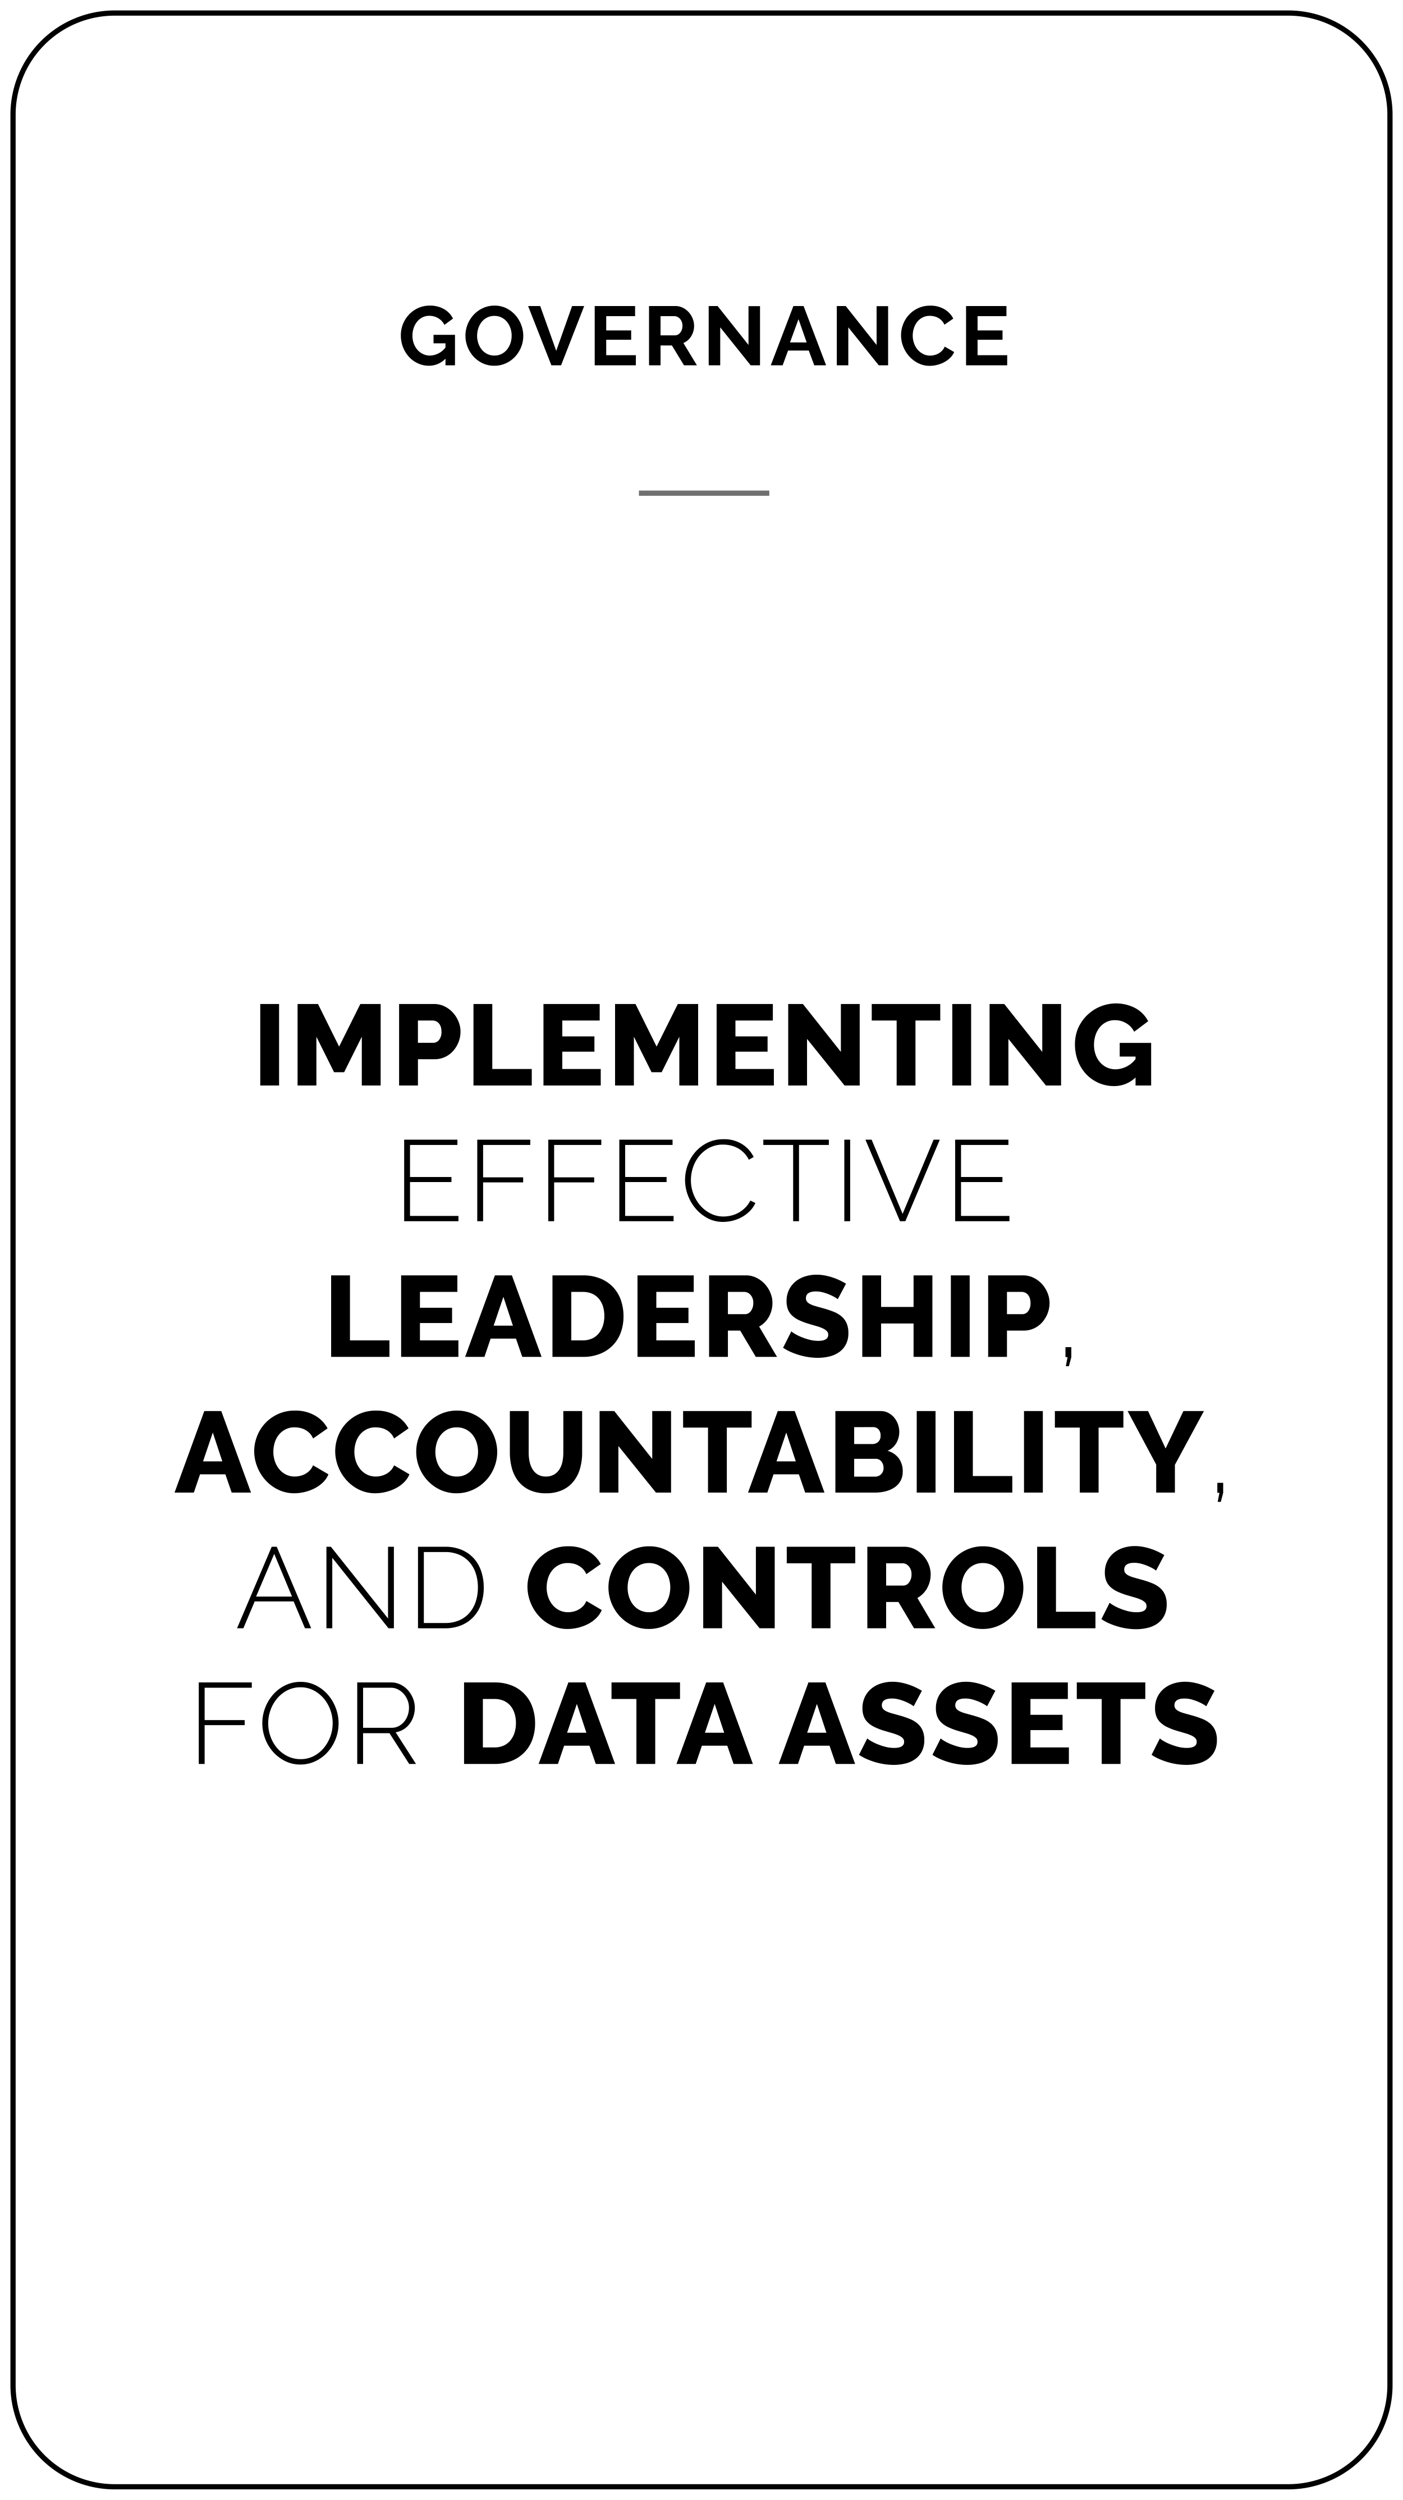 <svg xmlns="http://www.w3.org/2000/svg" xmlns:xlink="http://www.w3.org/1999/xlink" width="269" height="479" viewBox="0 0 269 479"><defs><clipPath id="a"><path d="M0,0H269V479H0Z" transform="translate(-24120 -5766)" fill="none" stroke="#707070" stroke-width="1"/></clipPath></defs><g transform="translate(24120 5766)" clip-path="url(#a)"><path d="M20,1A18.983,18.983,0,0,0,1,20V455a18.983,18.983,0,0,0,19,19H245a18.983,18.983,0,0,0,19-19V20A18.983,18.983,0,0,0,245,1H20m0-1H245a20,20,0,0,1,20,20V455a20,20,0,0,1-20,20H20A20,20,0,0,1,0,455V20A20,20,0,0,1,20,0Z" transform="translate(-24118 -5764)"/><path d="M-49.584-1.28A4.343,4.343,0,0,1-52.752.08a5.018,5.018,0,0,1-2.1-.448A5.321,5.321,0,0,1-56.568-1.6,5.888,5.888,0,0,1-57.72-3.448a6.145,6.145,0,0,1-.424-2.3,5.732,5.732,0,0,1,.424-2.2,5.732,5.732,0,0,1,1.168-1.808A5.6,5.6,0,0,1-54.8-10.984a5.256,5.256,0,0,1,2.192-.456,5.325,5.325,0,0,1,2.744.672,4.348,4.348,0,0,1,1.72,1.808l-1.648,1.216A3.058,3.058,0,0,0-51-9.04a3.318,3.318,0,0,0-1.688-.448,2.878,2.878,0,0,0-1.32.3,3.091,3.091,0,0,0-1.024.832,3.926,3.926,0,0,0-.656,1.216A4.526,4.526,0,0,0-55.92-5.68a4.3,4.3,0,0,0,.256,1.5,3.811,3.811,0,0,0,.7,1.208,3.3,3.3,0,0,0,1.064.808,3.044,3.044,0,0,0,1.336.3,3.872,3.872,0,0,0,2.976-1.552v-.8h-2.288V-5.84h4.112V0h-1.824Zm9.36,1.36a5.162,5.162,0,0,1-2.264-.488,5.56,5.56,0,0,1-1.744-1.3A5.9,5.9,0,0,1-45.36-3.552a5.882,5.882,0,0,1-.4-2.128,5.709,5.709,0,0,1,.424-2.176A6,6,0,0,1-44.168-9.7,5.572,5.572,0,0,1-42.4-10.968a5.248,5.248,0,0,1,2.224-.472,4.988,4.988,0,0,1,2.248.5,5.615,5.615,0,0,1,1.736,1.32,6.077,6.077,0,0,1,1.12,1.856,5.84,5.84,0,0,1,.4,2.112,5.745,5.745,0,0,1-.416,2.168A5.886,5.886,0,0,1-36.24-1.656,5.539,5.539,0,0,1-38-.392,5.248,5.248,0,0,1-40.224.08Zm-3.3-5.76A4.571,4.571,0,0,0-43.3-4.256a3.8,3.8,0,0,0,.648,1.216,3.222,3.222,0,0,0,1.04.848,2.992,2.992,0,0,0,1.4.32A2.967,2.967,0,0,0-38.792-2.2a3.224,3.224,0,0,0,1.04-.872,3.887,3.887,0,0,0,.64-1.224A4.546,4.546,0,0,0-36.9-5.68,4.427,4.427,0,0,0-37.128-7.1a3.926,3.926,0,0,0-.656-1.216,3.131,3.131,0,0,0-1.04-.84,3.019,3.019,0,0,0-1.384-.312,3.015,3.015,0,0,0-1.424.328,3.157,3.157,0,0,0-1.04.864A3.88,3.88,0,0,0-43.3-7.064,4.546,4.546,0,0,0-43.52-5.68Zm12.1-5.68,3.072,8.592,3.04-8.592h2.32L-27.424,0H-29.28l-4.464-11.36Zm18.336,9.424V0h-7.888V-11.36h7.744v1.936h-5.536v2.736h4.784V-4.9h-4.784v2.96ZM-10.56,0V-11.36h5.024a3.224,3.224,0,0,1,1.448.328,3.746,3.746,0,0,1,1.144.864,4.077,4.077,0,0,1,.752,1.216A3.658,3.658,0,0,1-1.92-7.584a3.778,3.778,0,0,1-.552,2.008,3.168,3.168,0,0,1-1.5,1.3L-1.376,0h-2.48l-2.32-3.808H-8.352V0Zm2.208-5.744h2.768a1.168,1.168,0,0,0,.568-.144A1.453,1.453,0,0,0-4.56-6.28a1.954,1.954,0,0,0,.3-.584,2.263,2.263,0,0,0,.112-.72,2.051,2.051,0,0,0-.128-.736A1.92,1.92,0,0,0-4.616-8.9a1.556,1.556,0,0,0-.5-.384,1.288,1.288,0,0,0-.568-.136H-8.352ZM3.088-7.28V0H.88V-11.36H2.592L8.512-3.9v-7.44H10.72V0H8.928ZM17.12-11.36h1.952L23.392,0H21.12L20.064-2.832H16.1L15.056,0H12.784Zm2.544,6.976L18.1-8.848,16.464-4.384Zm7.984-2.9V0H25.44V-11.36h1.712L33.072-3.9v-7.44H35.28V0H33.488ZM37.76-5.76a5.884,5.884,0,0,1,.376-2.056,5.59,5.59,0,0,1,1.1-1.816,5.55,5.55,0,0,1,1.76-1.3,5.436,5.436,0,0,1,2.368-.5,5.163,5.163,0,0,1,2.712.688,4.394,4.394,0,0,1,1.7,1.792l-1.7,1.168a2.9,2.9,0,0,0-.544-.808,2.721,2.721,0,0,0-.688-.52,3.088,3.088,0,0,0-.768-.28,3.642,3.642,0,0,0-.784-.088,2.978,2.978,0,0,0-1.448.336,3.186,3.186,0,0,0-1.024.872,3.845,3.845,0,0,0-.616,1.216A4.6,4.6,0,0,0,40-5.7a4.411,4.411,0,0,0,.24,1.448,3.854,3.854,0,0,0,.68,1.224,3.4,3.4,0,0,0,1.056.848,2.888,2.888,0,0,0,1.352.32,3.556,3.556,0,0,0,.8-.1,3.041,3.041,0,0,0,.792-.3,3,3,0,0,0,.7-.536,2.474,2.474,0,0,0,.512-.792l1.808,1.04a3.415,3.415,0,0,1-.776,1.128,4.993,4.993,0,0,1-1.136.824,5.8,5.8,0,0,1-1.352.512A5.918,5.918,0,0,1,43.264.1,4.839,4.839,0,0,1,41.04-.416,5.792,5.792,0,0,1,39.3-1.752a6.2,6.2,0,0,1-1.136-1.872A5.842,5.842,0,0,1,37.76-5.76ZM58.112-1.936V0H50.224V-11.36h7.744v1.936H52.432v2.736h4.784V-4.9H52.432v2.96Z" transform="translate(-23985 -5696)"/><path d="M19.9,21V5.38h3.608V21Zm19.47,0V11.65l-3.388,6.8H34.05l-3.388-6.8V21H27.054V5.38H30.97l4.048,8.162,4.07-8.162h3.894V21Zm7.15,0V5.38H53.19a4.579,4.579,0,0,1,2.057.462,5.268,5.268,0,0,1,1.606,1.21,5.778,5.778,0,0,1,1.056,1.694,5.039,5.039,0,0,1,.385,1.914,5.48,5.48,0,0,1-.363,1.98,5.653,5.653,0,0,1-1.012,1.694,4.772,4.772,0,0,1-1.573,1.188,4.7,4.7,0,0,1-2.046.44H50.132V21Zm3.608-8.184H53.08a1.4,1.4,0,0,0,1.1-.55,2.439,2.439,0,0,0,.462-1.606,2.791,2.791,0,0,0-.143-.946,1.936,1.936,0,0,0-.385-.66,1.473,1.473,0,0,0-.55-.385,1.674,1.674,0,0,0-.616-.121H50.132ZM60.78,21V5.38h3.608V17.832h7.568V21Zm24.4-3.168V21H74.2V5.38H84.98V8.548H77.808v3.036h6.16V14.51h-6.16v3.322ZM100.248,21V11.65l-3.388,6.8H94.924l-3.388-6.8V21H87.928V5.38h3.916l4.048,8.162,4.07-8.162h3.894V21Zm18.128-3.168V21H107.4V5.38h10.78V8.548h-7.172v3.036h6.16V14.51h-6.16v3.322Zm6.358-5.764V21h-3.608V5.38h2.816l7.282,9.174V5.38h3.608V21h-2.9Zm25.542-3.52h-4.752V21h-3.608V8.548h-4.774V5.38h13.134ZM152.586,21V5.38h3.608V21Zm10.758-8.932V21h-3.608V5.38h2.816l7.282,9.174V5.38h3.608V21h-2.9ZM187.72,19.46a5.875,5.875,0,0,1-4.114,1.65,7.306,7.306,0,0,1-5.291-2.222,7.729,7.729,0,0,1-1.617-2.541,8.72,8.72,0,0,1-.594-3.267,7.835,7.835,0,0,1,.594-3.036,7.963,7.963,0,0,1,11-3.861,5.933,5.933,0,0,1,2.442,2.5L187.456,10.7a3.841,3.841,0,0,0-1.529-1.639,4.232,4.232,0,0,0-2.167-.583,3.659,3.659,0,0,0-1.639.363,3.752,3.752,0,0,0-1.265,1.012,4.734,4.734,0,0,0-.814,1.507,5.809,5.809,0,0,0-.286,1.848,5.5,5.5,0,0,0,.308,1.87,4.562,4.562,0,0,0,.858,1.485,3.911,3.911,0,0,0,1.309.979,3.952,3.952,0,0,0,1.683.352,4.966,4.966,0,0,0,3.806-1.958v-.484h-3.036V12.838h6.028V21H187.72ZM57.9,45.988V47H47.492V31.38H57.7v1.012H48.614V38.53h7.942V39.5H48.614v6.49ZM61.506,47V31.38H71.67v1.012H62.628v6.2h7.678v.968H62.628V47Zm13.618,0V31.38H85.288v1.012H76.246v6.2h7.678v.968H76.246V47Zm24.024-1.012V47H88.742V31.38H98.95v1.012H89.864V38.53h7.942V39.5H89.864v6.49Zm2.2-6.908a8.349,8.349,0,0,1,.495-2.805,7.776,7.776,0,0,1,1.441-2.5,7.432,7.432,0,0,1,2.321-1.793,6.871,6.871,0,0,1,3.135-.693,6.4,6.4,0,0,1,3.564.957,6.035,6.035,0,0,1,2.2,2.453l-.924.528a5.244,5.244,0,0,0-.979-1.364,5.147,5.147,0,0,0-1.21-.891,5.36,5.36,0,0,0-1.353-.495,6.473,6.473,0,0,0-1.386-.154,5.564,5.564,0,0,0-2.64.6,6.239,6.239,0,0,0-1.936,1.573,6.84,6.84,0,0,0-1.2,2.189,7.714,7.714,0,0,0-.407,2.453,7.268,7.268,0,0,0,.484,2.64A7.35,7.35,0,0,0,104.274,44a6.409,6.409,0,0,0,1.98,1.529,5.433,5.433,0,0,0,2.464.572,6.331,6.331,0,0,0,1.452-.176,5.656,5.656,0,0,0,1.43-.55,5.808,5.808,0,0,0,1.276-.957,5.11,5.11,0,0,0,.99-1.375l.968.462a5.221,5.221,0,0,1-1.078,1.562,6.765,6.765,0,0,1-1.518,1.144,7.231,7.231,0,0,1-1.771.693,7.641,7.641,0,0,1-1.837.231,6.183,6.183,0,0,1-2.937-.7,7.778,7.778,0,0,1-2.3-1.837,8.525,8.525,0,0,1-1.507-2.574A8.322,8.322,0,0,1,101.348,39.08Zm27.566-6.688h-5.72V47h-1.122V32.392h-5.72V31.38h12.562ZM131.884,47V31.38h1.122V47Zm5.236-15.62,5.94,14.212L149,31.38h1.188L143.588,47h-1.034l-6.622-15.62Zm26.422,14.608V47H153.136V31.38h10.208v1.012h-9.086V38.53H162.2V39.5h-7.942v6.49ZM33.489,73V57.38H37.1V69.832h7.568V73Zm24.4-3.168V73H46.909V57.38h10.78v3.168H50.517v3.036h6.16V66.51h-6.16v3.322Zm7-12.452h3.256L73.837,73h-3.7l-1.21-3.5H64.069L62.881,73h-3.7Zm3.454,9.636-1.826-5.522-1.87,5.522ZM75.927,73V57.38h5.83A8.623,8.623,0,0,1,85.145,58a6.815,6.815,0,0,1,3.905,4.147,9.119,9.119,0,0,1,.495,3.025A8.979,8.979,0,0,1,89,68.391a6.928,6.928,0,0,1-1.573,2.464,7.054,7.054,0,0,1-2.464,1.584,8.757,8.757,0,0,1-3.2.561Zm9.944-7.832a6.069,6.069,0,0,0-.275-1.881,4.222,4.222,0,0,0-.8-1.463,3.5,3.5,0,0,0-1.3-.946,4.372,4.372,0,0,0-1.738-.33H79.535v9.284h2.222a4.19,4.19,0,0,0,1.76-.352A3.56,3.56,0,0,0,84.8,68.5a4.449,4.449,0,0,0,.792-1.474A5.992,5.992,0,0,0,85.871,65.168Zm17.336,4.664V73H92.229V57.38h10.78v3.168H95.837v3.036H102V66.51h-6.16v3.322ZM105.957,73V57.38H113a4.53,4.53,0,0,1,2.035.462,5.406,5.406,0,0,1,1.617,1.21,5.661,5.661,0,0,1,1.067,1.694,5.039,5.039,0,0,1,.385,1.914,5.443,5.443,0,0,1-.682,2.662,4.776,4.776,0,0,1-1.87,1.87L118.981,73h-4.07l-2.992-5.038h-2.354V73Zm3.608-8.184h3.3a1.355,1.355,0,0,0,1.1-.605,2.484,2.484,0,0,0,.462-1.551,2.181,2.181,0,0,0-.528-1.54,1.547,1.547,0,0,0-1.144-.572h-3.19Zm21.054-2.86a2.194,2.194,0,0,0-.462-.33,8.71,8.71,0,0,0-.99-.506,9.585,9.585,0,0,0-1.3-.462,5.18,5.18,0,0,0-1.408-.2q-1.936,0-1.936,1.3a1.03,1.03,0,0,0,.209.66,1.846,1.846,0,0,0,.616.473,5.69,5.69,0,0,0,1.023.385q.616.176,1.43.4a18.7,18.7,0,0,1,2.024.671,5.436,5.436,0,0,1,1.529.9,3.654,3.654,0,0,1,.968,1.309,4.544,4.544,0,0,1,.341,1.848,4.632,4.632,0,0,1-.495,2.233,4.173,4.173,0,0,1-1.309,1.474,5.532,5.532,0,0,1-1.87.814,9.315,9.315,0,0,1-2.178.253,12.148,12.148,0,0,1-1.76-.132,12.733,12.733,0,0,1-1.76-.385,13.983,13.983,0,0,1-1.661-.6,9.29,9.29,0,0,1-1.485-.814l1.584-3.146a3.089,3.089,0,0,0,.572.418,8.57,8.57,0,0,0,1.2.616,12.247,12.247,0,0,0,1.6.55,6.691,6.691,0,0,0,1.782.242q1.914,0,1.914-1.166a.984.984,0,0,0-.286-.726,2.693,2.693,0,0,0-.792-.517,8.6,8.6,0,0,0-1.2-.429q-.693-.2-1.507-.44a13.025,13.025,0,0,1-1.87-.715,4.94,4.94,0,0,1-1.309-.891,3.237,3.237,0,0,1-.77-1.166,4.291,4.291,0,0,1-.253-1.54,4.9,4.9,0,0,1,.462-2.178,4.7,4.7,0,0,1,1.254-1.6,5.458,5.458,0,0,1,1.837-.979,7.3,7.3,0,0,1,2.211-.33,8.4,8.4,0,0,1,1.606.154,12.1,12.1,0,0,1,1.518.4,10.844,10.844,0,0,1,1.353.55q.627.308,1.155.616Zm18.15-4.576V73h-3.608V66.6h-6.226V73h-3.608V57.38h3.608v6.05h6.226V57.38ZM152.311,73V57.38h3.608V73Zm7.15,0V57.38h6.666a4.579,4.579,0,0,1,2.057.462,5.268,5.268,0,0,1,1.606,1.21,5.777,5.777,0,0,1,1.056,1.694,5.039,5.039,0,0,1,.385,1.914,5.479,5.479,0,0,1-.363,1.98,5.653,5.653,0,0,1-1.012,1.694,4.772,4.772,0,0,1-1.573,1.188,4.7,4.7,0,0,1-2.046.44h-3.168V73Zm3.608-8.184h2.948a1.4,1.4,0,0,0,1.1-.55,2.439,2.439,0,0,0,.462-1.606,2.791,2.791,0,0,0-.143-.946,1.936,1.936,0,0,0-.385-.66,1.473,1.473,0,0,0-.55-.385,1.674,1.674,0,0,0-.616-.121h-2.816Zm11.286,9.966.33-1.738h-.4V71.13h1.122v1.914l-.462,1.738ZM9.168,83.38h3.256L18.122,99h-3.7l-1.21-3.5H8.354L7.166,99H3.47Zm3.454,9.636L10.8,87.494l-1.87,5.522Zm6.116-1.958a7.883,7.883,0,0,1,.528-2.805,7.649,7.649,0,0,1,1.54-2.5,7.822,7.822,0,0,1,2.464-1.782,7.673,7.673,0,0,1,3.3-.682,7.424,7.424,0,0,1,3.817.946A6.119,6.119,0,0,1,32.8,86.7l-2.772,1.936a3.22,3.22,0,0,0-.671-1.023A3.662,3.662,0,0,0,27.472,86.6a5.149,5.149,0,0,0-.99-.1,3.725,3.725,0,0,0-1.8.418A3.971,3.971,0,0,0,23.4,88a4.482,4.482,0,0,0-.748,1.5,6.063,6.063,0,0,0-.242,1.694,5.6,5.6,0,0,0,.286,1.782,4.749,4.749,0,0,0,.825,1.518,3.986,3.986,0,0,0,1.3,1.045,3.715,3.715,0,0,0,1.7.385,4.388,4.388,0,0,0,1-.121,4.045,4.045,0,0,0,.99-.374,3.539,3.539,0,0,0,.869-.66,3.084,3.084,0,0,0,.638-1L32.972,95.5a4.592,4.592,0,0,1-1.045,1.54,6.446,6.446,0,0,1-1.595,1.144,8.757,8.757,0,0,1-3.894.946,7,7,0,0,1-3.113-.693A7.876,7.876,0,0,1,20.883,96.6a8.4,8.4,0,0,1-1.584-2.6A8.119,8.119,0,0,1,18.738,91.058Zm15.532,0a7.883,7.883,0,0,1,.528-2.805,7.649,7.649,0,0,1,1.54-2.5A7.822,7.822,0,0,1,38.8,83.974a7.673,7.673,0,0,1,3.3-.682,7.424,7.424,0,0,1,3.817.946A6.119,6.119,0,0,1,48.328,86.7l-2.772,1.936a3.22,3.22,0,0,0-.671-1.023A3.662,3.662,0,0,0,43,86.6a5.149,5.149,0,0,0-.99-.1,3.725,3.725,0,0,0-1.8.418A3.971,3.971,0,0,0,38.934,88a4.482,4.482,0,0,0-.748,1.5,6.063,6.063,0,0,0-.242,1.694,5.6,5.6,0,0,0,.286,1.782,4.749,4.749,0,0,0,.825,1.518,3.986,3.986,0,0,0,1.3,1.045,3.715,3.715,0,0,0,1.7.385,4.388,4.388,0,0,0,1-.121,4.045,4.045,0,0,0,.99-.374,3.539,3.539,0,0,0,.869-.66,3.084,3.084,0,0,0,.638-1L48.5,95.5a4.593,4.593,0,0,1-1.045,1.54,6.446,6.446,0,0,1-1.6,1.144,8.757,8.757,0,0,1-3.894.946,7,7,0,0,1-3.113-.693A7.876,7.876,0,0,1,36.415,96.6a8.4,8.4,0,0,1-1.584-2.6A8.119,8.119,0,0,1,34.27,91.058Zm23.276,8.074a7.265,7.265,0,0,1-3.168-.682,7.809,7.809,0,0,1-2.442-1.793,8.168,8.168,0,0,1-1.573-2.541,8,8,0,0,1-.561-2.948,7.8,7.8,0,0,1,.583-2.97,7.875,7.875,0,0,1,4.1-4.257,7.47,7.47,0,0,1,3.124-.649,7.265,7.265,0,0,1,3.168.682,7.727,7.727,0,0,1,2.442,1.8,8.137,8.137,0,0,1,1.562,2.552,8.03,8.03,0,0,1,.55,2.9,7.8,7.8,0,0,1-.583,2.97,7.9,7.9,0,0,1-4.081,4.268A7.364,7.364,0,0,1,57.546,99.132Zm-4.07-7.92a5.844,5.844,0,0,0,.264,1.749,4.675,4.675,0,0,0,.781,1.507,3.846,3.846,0,0,0,1.287,1.056,3.794,3.794,0,0,0,1.76.4,3.725,3.725,0,0,0,1.8-.418,3.912,3.912,0,0,0,1.276-1.089,4.759,4.759,0,0,0,.759-1.518,6,6,0,0,0,.253-1.727,5.844,5.844,0,0,0-.264-1.749,4.435,4.435,0,0,0-.792-1.5,3.932,3.932,0,0,0-1.287-1.034,3.815,3.815,0,0,0-1.749-.385,3.741,3.741,0,0,0-1.793.407A4,4,0,0,0,54.5,87.978a4.512,4.512,0,0,0-.77,1.507A6,6,0,0,0,53.476,91.212ZM74.684,95.92a2.972,2.972,0,0,0,1.562-.385,3.066,3.066,0,0,0,1.034-1.023,4.375,4.375,0,0,0,.561-1.463,8.561,8.561,0,0,0,.165-1.683V83.38h3.608v7.986a10.89,10.89,0,0,1-.407,3.036,6.992,6.992,0,0,1-1.254,2.464A5.872,5.872,0,0,1,77.8,98.527a7.367,7.367,0,0,1-3.113.605,7.278,7.278,0,0,1-3.19-.638,5.908,5.908,0,0,1-2.145-1.705,7.027,7.027,0,0,1-1.21-2.475,11.128,11.128,0,0,1-.385-2.948V83.38h3.608v7.986a8.1,8.1,0,0,0,.176,1.716,4.554,4.554,0,0,0,.572,1.452,2.827,2.827,0,0,0,2.574,1.386Zm13.882-5.852V99H84.958V83.38h2.816l7.282,9.174V83.38h3.608V99h-2.9Zm25.542-3.52h-4.752V99h-3.608V86.548h-4.774V83.38h13.134Zm5.016-3.168h3.256l5.7,15.62h-3.7l-1.21-3.5H118.31L117.122,99h-3.7Zm3.454,9.636-1.826-5.522-1.87,5.522Zm20.5,1.98a3.55,3.55,0,0,1-.418,1.76A3.635,3.635,0,0,1,141.52,98a5.406,5.406,0,0,1-1.694.748A8.062,8.062,0,0,1,137.78,99h-7.612V83.38h8.69a3.082,3.082,0,0,1,1.474.352,3.68,3.68,0,0,1,1.122.913,4.184,4.184,0,0,1,.715,1.276,4.355,4.355,0,0,1,.253,1.463,4.216,4.216,0,0,1-.561,2.112,3.542,3.542,0,0,1-1.683,1.5A4.041,4.041,0,0,1,142.3,92.4,4.127,4.127,0,0,1,143.082,95Zm-3.674-.726a1.871,1.871,0,0,0-.418-1.232,1.312,1.312,0,0,0-1.056-.506h-4.158v3.41h4a1.581,1.581,0,0,0,1.166-.462A1.636,1.636,0,0,0,139.408,94.27Zm-5.632-7.81v3.234h3.542a1.577,1.577,0,0,0,1.056-.4,1.536,1.536,0,0,0,.462-1.232,1.633,1.633,0,0,0-.407-1.188,1.317,1.317,0,0,0-.979-.418ZM145.766,99V83.38h3.608V99Zm7.15,0V83.38h3.608V95.832h7.568V99Zm13.42,0V83.38h3.608V99Zm19.052-12.452h-4.752V99h-3.608V86.548h-4.774V83.38h13.134Zm4.73-3.168,3.366,7.172,3.41-7.172h3.938l-5.566,10.3V99H191.68V93.632L186.2,83.38Zm13.354,17.4.33-1.738h-.4V97.13h1.122v1.914l-.462,1.738Zm-181.379,8.6h.968l6.6,15.62H28.473l-2.178-5.148H18.837L16.659,125h-1.21Zm3.894,9.548-3.41-8.184L19.1,118.928Zm7.722-7.436V125H32.587V109.38h.858L44.4,123.13V109.38h1.122V125H44.489ZM50.143,125V109.38h5.192A7.98,7.98,0,0,1,58.58,110a6.535,6.535,0,0,1,2.321,1.672,7,7,0,0,1,1.386,2.475,9.712,9.712,0,0,1,.462,3.025,9.494,9.494,0,0,1-.517,3.223,6.946,6.946,0,0,1-1.485,2.464,6.624,6.624,0,0,1-2.343,1.584,8.056,8.056,0,0,1-3.069.561Zm11.484-7.832a8.477,8.477,0,0,0-.418-2.717,6.112,6.112,0,0,0-1.221-2.145,5.56,5.56,0,0,0-1.969-1.408,6.688,6.688,0,0,0-2.684-.506h-4.07v13.6h4.07a6.7,6.7,0,0,0,2.717-.517,5.424,5.424,0,0,0,1.969-1.441,6.3,6.3,0,0,0,1.2-2.167A8.614,8.614,0,0,0,61.627,117.168Zm9.5-.11a7.883,7.883,0,0,1,.528-2.805,7.649,7.649,0,0,1,1.54-2.5,7.822,7.822,0,0,1,2.464-1.782,7.673,7.673,0,0,1,3.3-.682,7.424,7.424,0,0,1,3.817.946,6.119,6.119,0,0,1,2.409,2.464l-2.772,1.936a3.22,3.22,0,0,0-.671-1.023,3.662,3.662,0,0,0-1.881-1.012,5.149,5.149,0,0,0-.99-.1,3.725,3.725,0,0,0-1.8.418A3.971,3.971,0,0,0,75.8,114a4.482,4.482,0,0,0-.748,1.5,6.063,6.063,0,0,0-.242,1.694,5.6,5.6,0,0,0,.286,1.782,4.749,4.749,0,0,0,.825,1.518,3.986,3.986,0,0,0,1.3,1.045,3.715,3.715,0,0,0,1.705.385,4.388,4.388,0,0,0,1-.121,4.045,4.045,0,0,0,.99-.374,3.539,3.539,0,0,0,.869-.66,3.084,3.084,0,0,0,.638-1l2.948,1.738a4.593,4.593,0,0,1-1.045,1.54,6.446,6.446,0,0,1-1.595,1.144,8.757,8.757,0,0,1-3.894.946,7,7,0,0,1-3.113-.693,7.876,7.876,0,0,1-2.442-1.837,8.4,8.4,0,0,1-1.584-2.6A8.119,8.119,0,0,1,71.131,117.058Zm23.276,8.074a7.265,7.265,0,0,1-3.168-.682,7.809,7.809,0,0,1-2.442-1.793,8.168,8.168,0,0,1-1.573-2.541,8,8,0,0,1-.561-2.948,7.8,7.8,0,0,1,.583-2.97,7.875,7.875,0,0,1,4.1-4.257,7.47,7.47,0,0,1,3.124-.649,7.265,7.265,0,0,1,3.168.682,7.727,7.727,0,0,1,2.442,1.8,8.137,8.137,0,0,1,1.562,2.552,8.03,8.03,0,0,1,.55,2.9,7.8,7.8,0,0,1-.583,2.97,7.9,7.9,0,0,1-4.081,4.268A7.364,7.364,0,0,1,94.407,125.132Zm-4.07-7.92a5.843,5.843,0,0,0,.264,1.749,4.675,4.675,0,0,0,.781,1.507,3.846,3.846,0,0,0,1.287,1.056,3.794,3.794,0,0,0,1.76.4,3.725,3.725,0,0,0,1.8-.418,3.912,3.912,0,0,0,1.276-1.089,4.759,4.759,0,0,0,.759-1.518,6,6,0,0,0,.253-1.727,5.844,5.844,0,0,0-.264-1.749,4.435,4.435,0,0,0-.792-1.5,3.932,3.932,0,0,0-1.287-1.034,3.815,3.815,0,0,0-1.749-.385,3.741,3.741,0,0,0-1.793.407,4,4,0,0,0-1.276,1.067,4.512,4.512,0,0,0-.77,1.507A6,6,0,0,0,90.337,117.212Zm18.106-1.144V125h-3.608V109.38h2.816l7.282,9.174V109.38h3.608V125h-2.9Zm25.542-3.52h-4.752V125h-3.608V112.548h-4.774V109.38h13.134ZM136.295,125V109.38h7.04a4.53,4.53,0,0,1,2.035.462,5.406,5.406,0,0,1,1.617,1.21,5.661,5.661,0,0,1,1.067,1.694,5.039,5.039,0,0,1,.385,1.914,5.443,5.443,0,0,1-.682,2.662,4.776,4.776,0,0,1-1.87,1.87L149.319,125h-4.07l-2.992-5.038H139.9V125Zm3.608-8.184h3.3a1.355,1.355,0,0,0,1.1-.605,2.484,2.484,0,0,0,.462-1.551,2.181,2.181,0,0,0-.528-1.54,1.547,1.547,0,0,0-1.144-.572H139.9Zm18.524,8.316a7.265,7.265,0,0,1-3.168-.682,7.809,7.809,0,0,1-2.442-1.793,8.168,8.168,0,0,1-1.573-2.541,8,8,0,0,1-.561-2.948,7.8,7.8,0,0,1,.583-2.97,7.875,7.875,0,0,1,4.1-4.257,7.47,7.47,0,0,1,3.124-.649,7.265,7.265,0,0,1,3.168.682,7.727,7.727,0,0,1,2.442,1.8,8.137,8.137,0,0,1,1.562,2.552,8.03,8.03,0,0,1,.55,2.9,7.8,7.8,0,0,1-.583,2.97,7.9,7.9,0,0,1-4.081,4.268A7.364,7.364,0,0,1,158.427,125.132Zm-4.07-7.92a5.844,5.844,0,0,0,.264,1.749,4.675,4.675,0,0,0,.781,1.507,3.846,3.846,0,0,0,1.287,1.056,3.794,3.794,0,0,0,1.76.4,3.725,3.725,0,0,0,1.8-.418,3.912,3.912,0,0,0,1.276-1.089,4.76,4.76,0,0,0,.759-1.518,6,6,0,0,0,.253-1.727,5.844,5.844,0,0,0-.264-1.749,4.435,4.435,0,0,0-.792-1.5,3.932,3.932,0,0,0-1.287-1.034,3.815,3.815,0,0,0-1.749-.385,3.741,3.741,0,0,0-1.793.407,4,4,0,0,0-1.276,1.067,4.512,4.512,0,0,0-.77,1.507A6,6,0,0,0,154.357,117.212Zm14.5,7.788V109.38h3.608v12.452h7.568V125Zm22.792-11.044a2.193,2.193,0,0,0-.462-.33,8.713,8.713,0,0,0-.99-.506,9.584,9.584,0,0,0-1.3-.462,5.18,5.18,0,0,0-1.408-.2q-1.936,0-1.936,1.3a1.03,1.03,0,0,0,.209.66,1.846,1.846,0,0,0,.616.473,5.689,5.689,0,0,0,1.023.385q.616.176,1.43.4a18.7,18.7,0,0,1,2.024.671,5.436,5.436,0,0,1,1.529.9,3.654,3.654,0,0,1,.968,1.309,4.544,4.544,0,0,1,.341,1.848,4.632,4.632,0,0,1-.495,2.233,4.173,4.173,0,0,1-1.309,1.474,5.532,5.532,0,0,1-1.87.814,9.315,9.315,0,0,1-2.178.253,12.148,12.148,0,0,1-1.76-.132,12.732,12.732,0,0,1-1.76-.385,13.983,13.983,0,0,1-1.661-.6,9.291,9.291,0,0,1-1.485-.814l1.584-3.146a3.089,3.089,0,0,0,.572.418,8.57,8.57,0,0,0,1.2.616,12.247,12.247,0,0,0,1.595.55,6.692,6.692,0,0,0,1.782.242q1.914,0,1.914-1.166a.984.984,0,0,0-.286-.726,2.693,2.693,0,0,0-.792-.517,8.6,8.6,0,0,0-1.2-.429q-.693-.2-1.507-.44a13.025,13.025,0,0,1-1.87-.715,4.941,4.941,0,0,1-1.309-.891,3.237,3.237,0,0,1-.77-1.166,4.29,4.29,0,0,1-.253-1.54,4.9,4.9,0,0,1,.462-2.178,4.7,4.7,0,0,1,1.254-1.6,5.458,5.458,0,0,1,1.837-.979,7.3,7.3,0,0,1,2.211-.33,8.394,8.394,0,0,1,1.606.154,12.1,12.1,0,0,1,1.518.4,10.844,10.844,0,0,1,1.353.55q.627.308,1.155.616ZM8.112,151V135.38H18.276v1.012H9.234v6.2h7.678v.968H9.234V151Zm19.492.11a6.46,6.46,0,0,1-2.97-.682,7.677,7.677,0,0,1-2.31-1.782,7.968,7.968,0,0,1-1.5-2.53,8.385,8.385,0,0,1-.528-2.926,8.12,8.12,0,0,1,.561-2.992,8.363,8.363,0,0,1,1.54-2.53,7.37,7.37,0,0,1,2.321-1.749,6.582,6.582,0,0,1,2.9-.649,6.442,6.442,0,0,1,2.981.693,7.487,7.487,0,0,1,2.31,1.815,8.39,8.39,0,0,1,1.485,2.541,8.272,8.272,0,0,1-1.573,8.4,7.449,7.449,0,0,1-2.321,1.738A6.582,6.582,0,0,1,27.6,151.11Zm-6.182-7.92a7.521,7.521,0,0,0,.451,2.585,6.982,6.982,0,0,0,1.276,2.2,6.28,6.28,0,0,0,1.969,1.529,5.529,5.529,0,0,0,2.508.572,5.388,5.388,0,0,0,2.541-.594,6.2,6.2,0,0,0,1.936-1.573,7.459,7.459,0,0,0,1.221-7.3,7.152,7.152,0,0,0-1.287-2.2,6.363,6.363,0,0,0-1.947-1.529,5.346,5.346,0,0,0-2.464-.572,5.454,5.454,0,0,0-2.552.594,6.287,6.287,0,0,0-1.958,1.573,7.233,7.233,0,0,0-1.254,2.211A7.406,7.406,0,0,0,21.422,143.19ZM38.494,151V135.38h6.49a4.025,4.025,0,0,1,1.826.418,4.658,4.658,0,0,1,1.441,1.111,5.3,5.3,0,0,1,.946,1.562,4.755,4.755,0,0,1,.341,1.749,5.284,5.284,0,0,1-.264,1.661,4.891,4.891,0,0,1-.748,1.441,4.218,4.218,0,0,1-1.166,1.056,4.084,4.084,0,0,1-1.5.55L49.758,151h-1.3l-3.784-5.9h-5.06V151Zm1.122-6.93h5.478a2.842,2.842,0,0,0,1.364-.33,3.457,3.457,0,0,0,1.056-.869,3.857,3.857,0,0,0,.671-1.232,4.459,4.459,0,0,0,.231-1.419,3.872,3.872,0,0,0-.275-1.441,4.051,4.051,0,0,0-.748-1.221,3.745,3.745,0,0,0-1.1-.847,2.941,2.941,0,0,0-1.353-.319H39.616ZM58.976,151V135.38h5.83a8.623,8.623,0,0,1,3.388.616,6.815,6.815,0,0,1,3.9,4.147,9.119,9.119,0,0,1,.5,3.025,8.979,8.979,0,0,1-.55,3.223,6.928,6.928,0,0,1-1.573,2.464,7.054,7.054,0,0,1-2.464,1.584,8.756,8.756,0,0,1-3.2.561Zm9.944-7.832a6.069,6.069,0,0,0-.275-1.881,4.222,4.222,0,0,0-.8-1.463,3.5,3.5,0,0,0-1.3-.946,4.372,4.372,0,0,0-1.738-.33H62.584v9.284h2.222a4.19,4.19,0,0,0,1.76-.352,3.56,3.56,0,0,0,1.287-.979,4.45,4.45,0,0,0,.792-1.474A5.992,5.992,0,0,0,68.92,143.168Zm10.054-7.788H82.23l5.7,15.62h-3.7l-1.21-3.5H78.16L76.972,151h-3.7Zm3.454,9.636L80.6,139.494l-1.87,5.522Zm17.952-6.468H95.628V151H92.02V138.548H87.246V135.38H100.38Zm5.016-3.168h3.256l5.7,15.62h-3.7l-1.21-3.5h-4.862l-1.188,3.5H99.7Zm3.454,9.636-1.826-5.522-1.87,5.522ZM125,135.38h3.256l5.7,15.62h-3.7l-1.21-3.5h-4.862L123,151h-3.7Zm3.454,9.636-1.826-5.522-1.87,5.522Zm16.72-5.06a2.193,2.193,0,0,0-.462-.33,8.715,8.715,0,0,0-.99-.506,9.585,9.585,0,0,0-1.3-.462,5.179,5.179,0,0,0-1.408-.2q-1.936,0-1.936,1.3a1.03,1.03,0,0,0,.209.66,1.846,1.846,0,0,0,.616.473,5.689,5.689,0,0,0,1.023.385q.616.176,1.43.4a18.7,18.7,0,0,1,2.024.671,5.436,5.436,0,0,1,1.529.9,3.654,3.654,0,0,1,.968,1.309,4.544,4.544,0,0,1,.341,1.848,4.632,4.632,0,0,1-.495,2.233,4.173,4.173,0,0,1-1.309,1.474,5.532,5.532,0,0,1-1.87.814,9.316,9.316,0,0,1-2.178.253,12.149,12.149,0,0,1-1.76-.132,12.732,12.732,0,0,1-1.76-.385,13.982,13.982,0,0,1-1.661-.6,9.291,9.291,0,0,1-1.485-.814l1.584-3.146a3.09,3.09,0,0,0,.572.418,8.57,8.57,0,0,0,1.2.616,12.245,12.245,0,0,0,1.595.55,6.692,6.692,0,0,0,1.782.242q1.914,0,1.914-1.166a.984.984,0,0,0-.286-.726,2.693,2.693,0,0,0-.792-.517,8.6,8.6,0,0,0-1.2-.429q-.693-.2-1.507-.44a13.024,13.024,0,0,1-1.87-.715,4.94,4.94,0,0,1-1.309-.891,3.237,3.237,0,0,1-.77-1.166,4.29,4.29,0,0,1-.253-1.54,4.9,4.9,0,0,1,.462-2.178,4.7,4.7,0,0,1,1.254-1.6,5.458,5.458,0,0,1,1.837-.979,7.3,7.3,0,0,1,2.211-.33,8.394,8.394,0,0,1,1.606.154,12.1,12.1,0,0,1,1.518.4,10.842,10.842,0,0,1,1.353.55q.627.308,1.155.616Zm14.08,0a2.193,2.193,0,0,0-.462-.33,8.715,8.715,0,0,0-.99-.506,9.585,9.585,0,0,0-1.3-.462,5.179,5.179,0,0,0-1.408-.2q-1.936,0-1.936,1.3a1.03,1.03,0,0,0,.209.66,1.846,1.846,0,0,0,.616.473,5.689,5.689,0,0,0,1.023.385q.616.176,1.43.4a18.7,18.7,0,0,1,2.024.671,5.436,5.436,0,0,1,1.529.9,3.654,3.654,0,0,1,.968,1.309,4.544,4.544,0,0,1,.341,1.848,4.632,4.632,0,0,1-.495,2.233,4.173,4.173,0,0,1-1.309,1.474,5.532,5.532,0,0,1-1.87.814,9.316,9.316,0,0,1-2.178.253,12.149,12.149,0,0,1-1.76-.132,12.732,12.732,0,0,1-1.76-.385,13.982,13.982,0,0,1-1.661-.6,9.291,9.291,0,0,1-1.485-.814l1.584-3.146a3.09,3.09,0,0,0,.572.418,8.57,8.57,0,0,0,1.2.616,12.245,12.245,0,0,0,1.595.55,6.692,6.692,0,0,0,1.782.242q1.914,0,1.914-1.166a.984.984,0,0,0-.286-.726,2.693,2.693,0,0,0-.792-.517,8.6,8.6,0,0,0-1.2-.429q-.693-.2-1.507-.44a13.024,13.024,0,0,1-1.87-.715,4.94,4.94,0,0,1-1.309-.891,3.237,3.237,0,0,1-.77-1.166,4.29,4.29,0,0,1-.253-1.54,4.9,4.9,0,0,1,.462-2.178,4.7,4.7,0,0,1,1.254-1.6,5.458,5.458,0,0,1,1.837-.979,7.3,7.3,0,0,1,2.211-.33,8.394,8.394,0,0,1,1.606.154,12.1,12.1,0,0,1,1.518.4,10.842,10.842,0,0,1,1.353.55q.627.308,1.155.616Zm15.686,7.876V151H163.96V135.38h10.78v3.168h-7.172v3.036h6.16v2.926h-6.16v3.322Zm14.652-9.284h-4.752V151H181.23V138.548h-4.774V135.38H189.59Zm11.682,1.408a2.193,2.193,0,0,0-.462-.33,8.715,8.715,0,0,0-.99-.506,9.585,9.585,0,0,0-1.3-.462,5.179,5.179,0,0,0-1.408-.2q-1.936,0-1.936,1.3a1.03,1.03,0,0,0,.209.66,1.846,1.846,0,0,0,.616.473,5.689,5.689,0,0,0,1.023.385q.616.176,1.43.4a18.7,18.7,0,0,1,2.024.671,5.436,5.436,0,0,1,1.529.9,3.654,3.654,0,0,1,.968,1.309,4.544,4.544,0,0,1,.341,1.848,4.632,4.632,0,0,1-.495,2.233,4.173,4.173,0,0,1-1.309,1.474,5.532,5.532,0,0,1-1.87.814,9.316,9.316,0,0,1-2.178.253,12.149,12.149,0,0,1-1.76-.132,12.732,12.732,0,0,1-1.76-.385,13.982,13.982,0,0,1-1.661-.6,9.291,9.291,0,0,1-1.485-.814l1.584-3.146a3.09,3.09,0,0,0,.572.418,8.57,8.57,0,0,0,1.2.616,12.245,12.245,0,0,0,1.595.55,6.692,6.692,0,0,0,1.782.242q1.914,0,1.914-1.166a.984.984,0,0,0-.286-.726,2.693,2.693,0,0,0-.792-.517,8.6,8.6,0,0,0-1.2-.429q-.693-.2-1.507-.44a13.024,13.024,0,0,1-1.87-.715,4.94,4.94,0,0,1-1.309-.891,3.237,3.237,0,0,1-.77-1.166,4.29,4.29,0,0,1-.253-1.54,4.9,4.9,0,0,1,.462-2.178,4.7,4.7,0,0,1,1.254-1.6,5.458,5.458,0,0,1,1.837-.979,7.3,7.3,0,0,1,2.211-.33,8.394,8.394,0,0,1,1.606.154,12.1,12.1,0,0,1,1.518.4,10.842,10.842,0,0,1,1.353.55q.627.308,1.155.616Z" transform="translate(-24090 -5579)"/><path d="M25,.5H0v-1H25Z" transform="translate(-23997.5 -5671.5)" fill="#707070"/></g></svg>